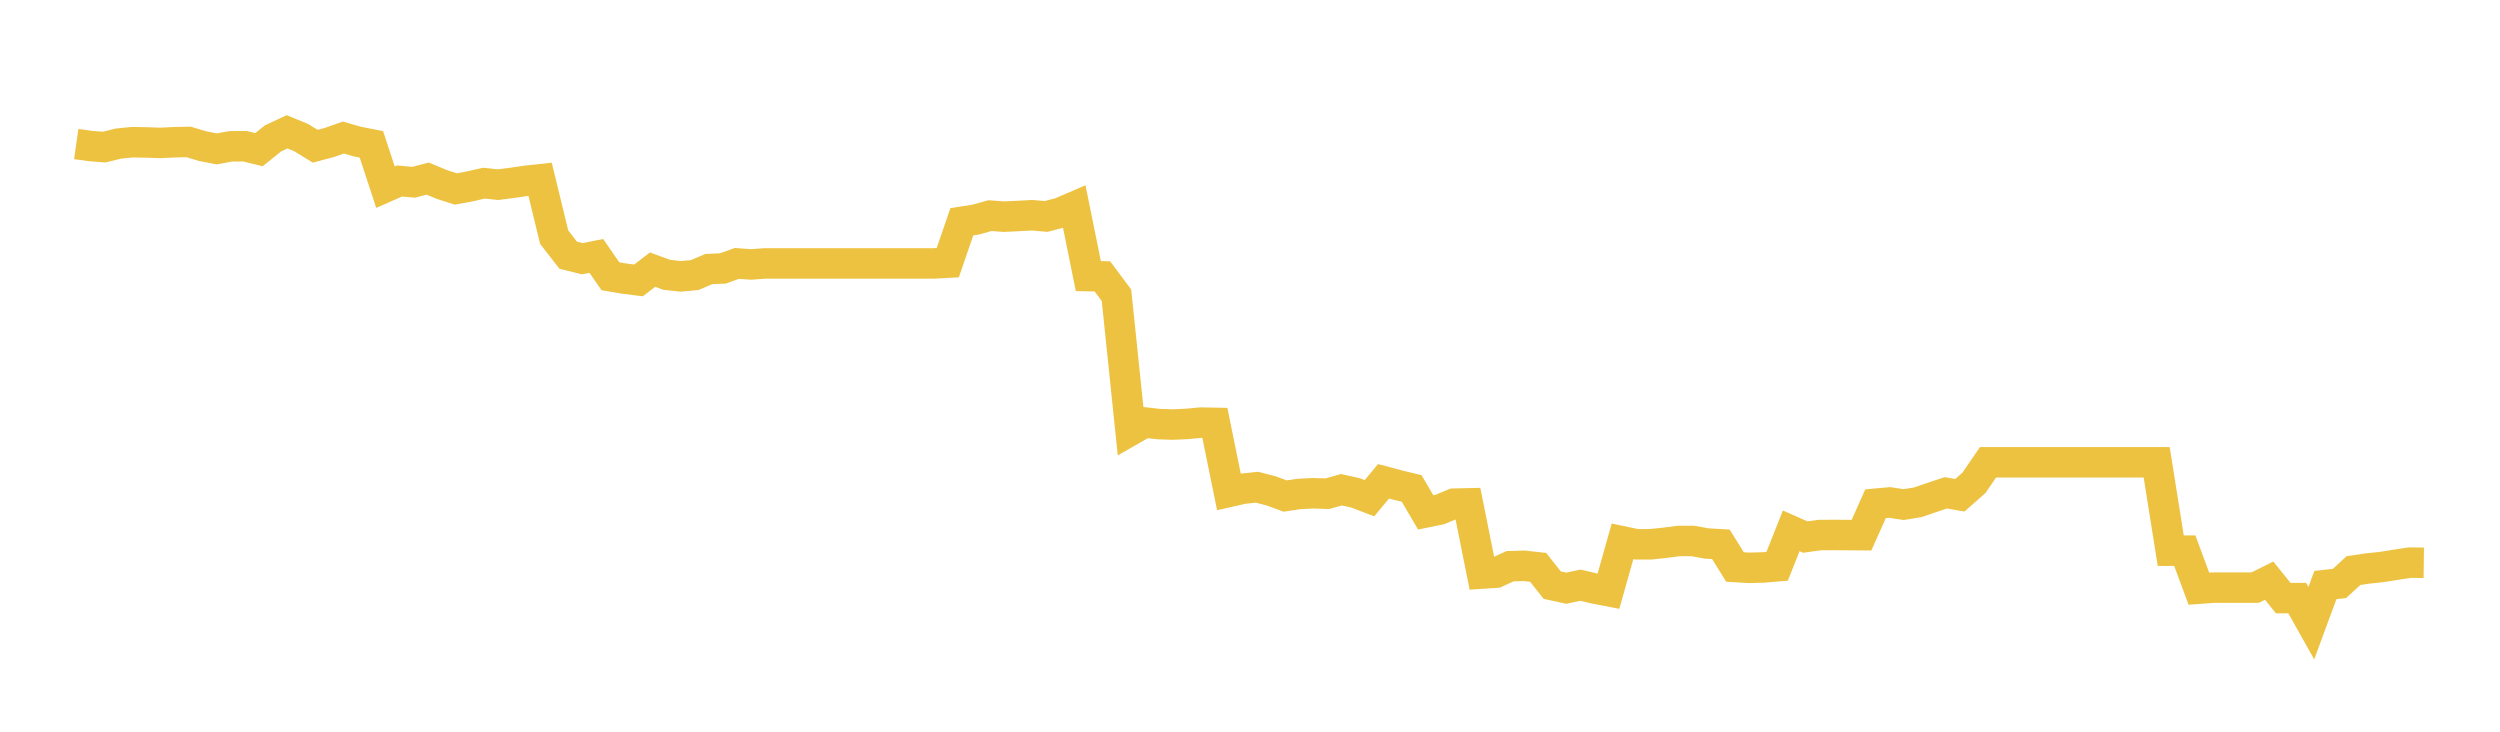 <svg width="164" height="48" xmlns="http://www.w3.org/2000/svg" xmlns:xlink="http://www.w3.org/1999/xlink"><path fill="none" stroke="rgb(237,194,64)" stroke-width="2" d="M5,9.449L5.922,9.579L6.844,9.649L7.766,9.419L8.689,9.327L9.611,9.345L10.533,9.375L11.455,9.33L12.377,9.311L13.299,9.589L14.222,9.767L15.144,9.597L16.066,9.593L16.988,9.817L17.91,9.079L18.832,8.647L19.754,9.026L20.677,9.592L21.599,9.349L22.521,9.024L23.443,9.288L24.365,9.47L25.287,12.278L26.21,11.871L27.132,11.958L28.054,11.715L28.976,12.099L29.898,12.396L30.82,12.228L31.743,12.015L32.665,12.114L33.587,11.996L34.509,11.862L35.431,11.761L36.353,15.556L37.275,16.743L38.198,16.972L39.12,16.787L40.042,18.122L40.964,18.279L41.886,18.394L42.808,17.688L43.731,18.026L44.653,18.13L45.575,18.045L46.497,17.65L47.419,17.61L48.341,17.28L49.263,17.348L50.186,17.281L51.108,17.281L52.03,17.281L52.952,17.281L53.874,17.281L54.796,17.281L55.719,17.281L56.641,17.281L57.563,17.281L58.485,17.281L59.407,17.281L60.329,17.281L61.251,17.281L62.174,17.231L63.096,14.549L64.018,14.404L64.94,14.145L65.862,14.213L66.784,14.169L67.707,14.12L68.629,14.199L69.551,13.954L70.473,13.558L71.395,18.112L72.317,18.131L73.24,19.368L74.162,28.242L75.084,27.715L76.006,27.82L76.928,27.851L77.85,27.81L78.772,27.724L79.695,27.741L80.617,32.268L81.539,32.058L82.461,31.962L83.383,32.2L84.305,32.54L85.228,32.403L86.15,32.358L87.072,32.39L87.994,32.126L88.916,32.33L89.838,32.682L90.76,31.573L91.683,31.82L92.605,32.043L93.527,33.615L94.449,33.425L95.371,33.042L96.293,33.021L97.216,37.627L98.138,37.566L99.06,37.144L99.982,37.117L100.904,37.219L101.826,38.385L102.749,38.586L103.671,38.389L104.593,38.604L105.515,38.783L106.437,35.513L107.359,35.706L108.281,35.705L109.204,35.607L110.126,35.489L111.048,35.488L111.97,35.654L112.892,35.708L113.814,37.193L114.737,37.25L115.659,37.226L116.581,37.149L117.503,34.823L118.425,35.231L119.347,35.101L120.269,35.094L121.192,35.1L122.114,35.108L123.036,33.045L123.958,32.961L124.88,33.101L125.802,32.952L126.725,32.636L127.647,32.329L128.569,32.489L129.491,31.674L130.413,30.328L131.335,30.328L132.257,30.328L133.18,30.328L134.102,30.328L135.024,30.328L135.946,30.328L136.868,30.328L137.79,30.328L138.713,30.328L139.635,30.328L140.557,30.328L141.479,30.328L142.401,36.124L143.323,36.124L144.246,38.618L145.168,38.55L146.09,38.55L147.012,38.55L147.934,38.55L148.856,38.09L149.778,39.234L150.701,39.234L151.623,40.877L152.545,38.378L153.467,38.277L154.389,37.43L155.311,37.294L156.234,37.197L157.156,37.05L158.078,36.908L159,36.919"></path></svg>